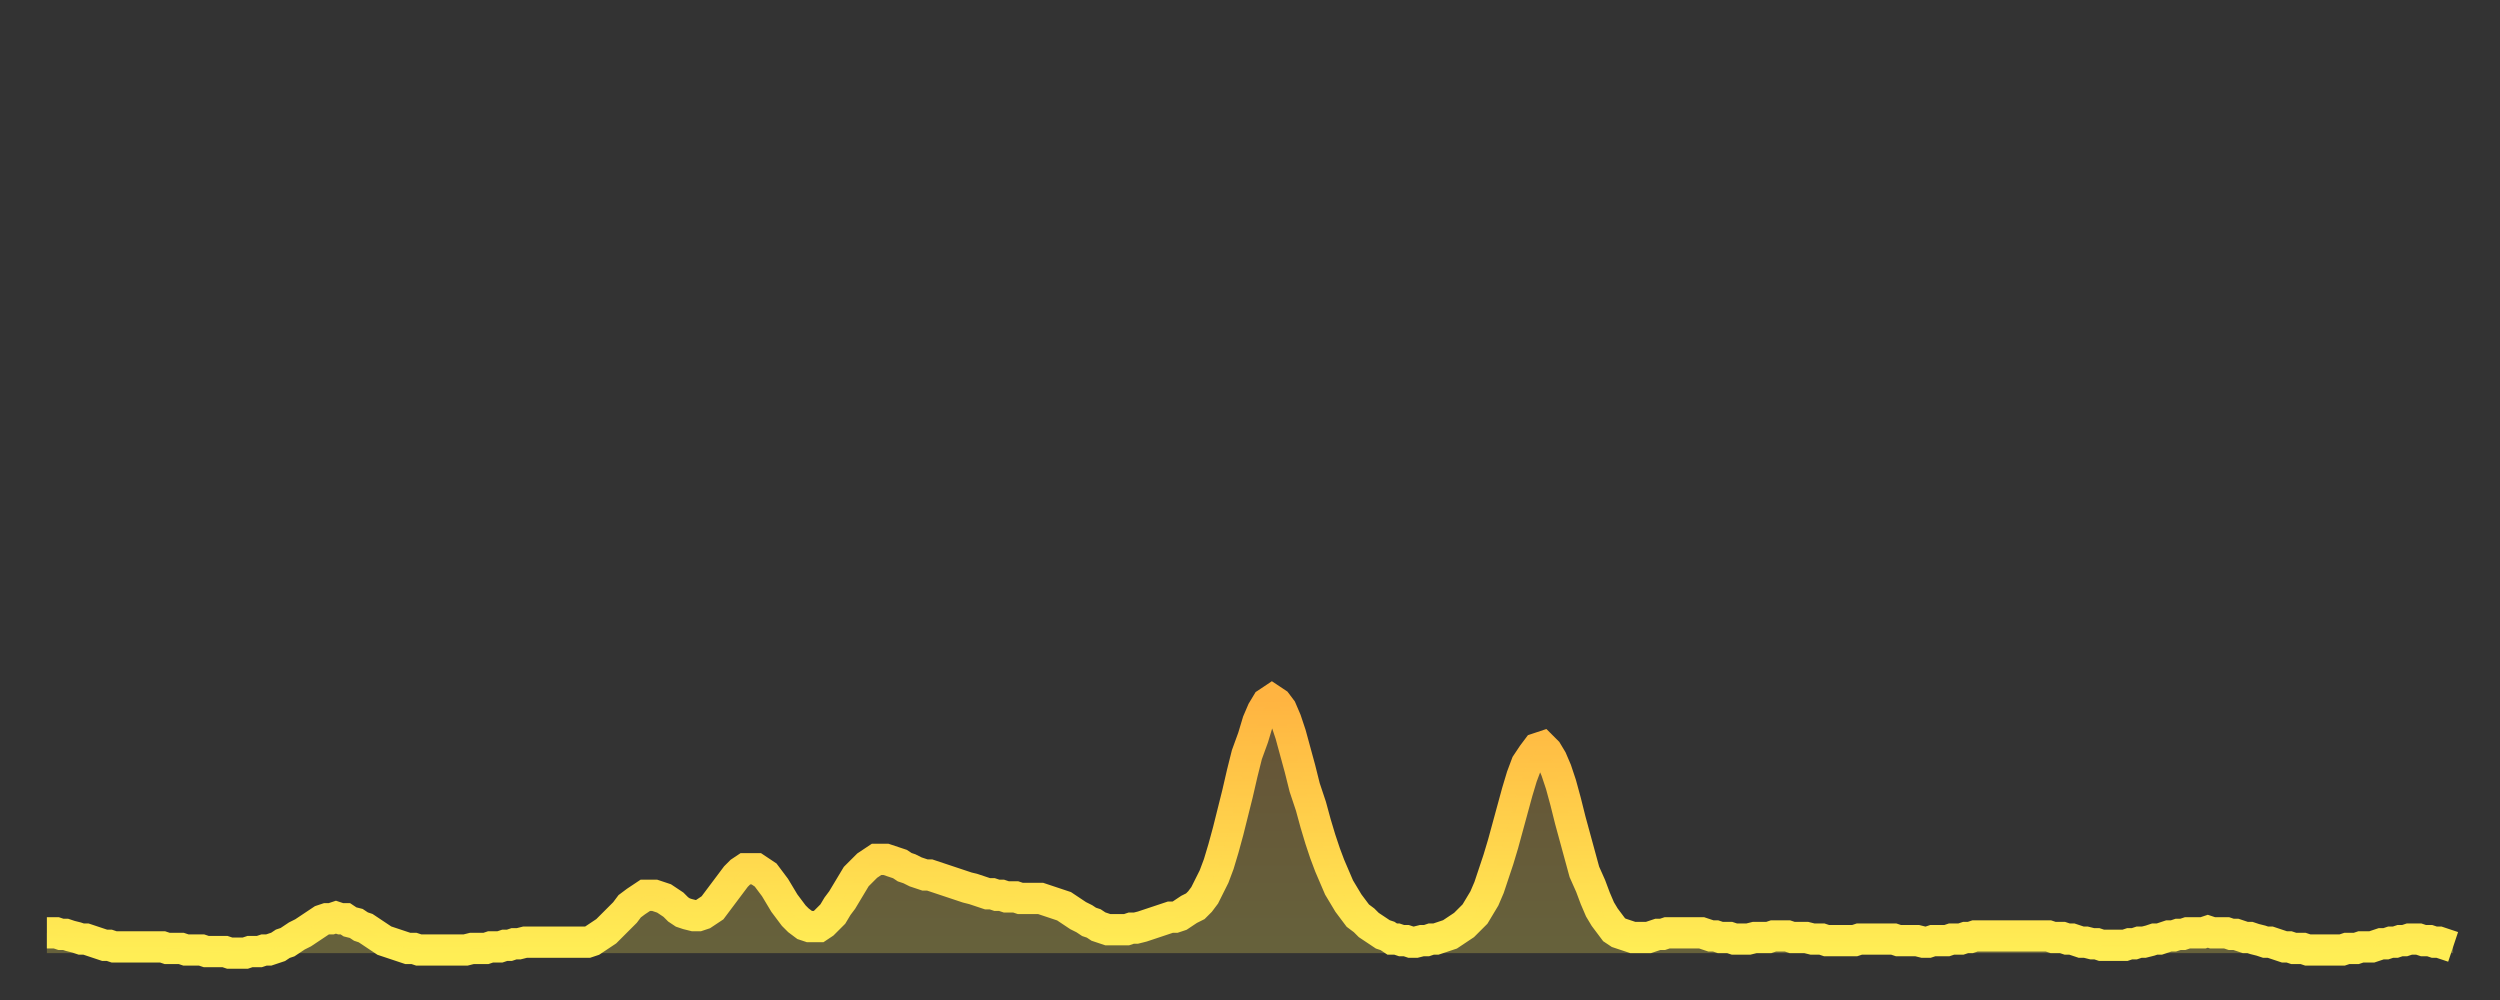<?xml version="1.0" encoding="utf-8" ?>
<svg baseProfile="full" height="64" version="1.1" width="160" xmlns="http://www.w3.org/2000/svg" xmlns:ev="http://www.w3.org/2001/xml-events" xmlns:xlink="http://www.w3.org/1999/xlink"><rect width="100%" height="100%" fill="#333333" stroke="none"/><defs><linearGradient id="id266582" x1="0" x2="0" y1="0" y2="1"><stop offset="0%" stop-color="#ffb441" /><stop offset="50%" stop-color="#ffd14b" /><stop offset="100%" stop-color="#ffee55" /></linearGradient></defs><g transform="translate(3,3)"><g><path d="M 0.0 56.7 0.3 56.7 0.6 56.7 0.9 56.8 1.2 56.8 1.5 56.9 1.9 57.0 2.2 57.1 2.5 57.1 2.8 57.2 3.1 57.3 3.4 57.4 3.7 57.5 4.0 57.5 4.3 57.6 4.6 57.6 4.9 57.6 5.2 57.6 5.6 57.6 5.9 57.6 6.2 57.6 6.5 57.6 6.8 57.6 7.1 57.6 7.4 57.6 7.7 57.7 8.0 57.7 8.3 57.7 8.6 57.7 8.9 57.8 9.3 57.8 9.6 57.8 9.9 57.8 10.2 57.9 10.5 57.9 10.8 57.9 11.1 57.9 11.4 57.9 11.7 58.0 12.0 58.0 12.3 58.0 12.7 58.0 13.0 57.9 13.3 57.9 13.6 57.9 13.9 57.8 14.2 57.8 14.5 57.7 14.8 57.6 15.1 57.4 15.4 57.3 15.7 57.1 16.0 56.9 16.4 56.7 16.7 56.5 17.0 56.3 17.3 56.1 17.6 55.9 17.9 55.8 18.2 55.8 18.5 55.7 18.8 55.8 19.1 55.8 19.4 56.0 19.8 56.1 20.1 56.3 20.4 56.4 20.7 56.6 21.0 56.8 21.3 57.0 21.6 57.2 21.9 57.3 22.2 57.4 22.5 57.5 22.8 57.6 23.1 57.7 23.5 57.7 23.8 57.8 24.1 57.8 24.4 57.8 24.7 57.8 25.0 57.8 25.3 57.8 25.6 57.8 25.9 57.8 26.2 57.8 26.5 57.8 26.8 57.8 27.2 57.7 27.5 57.7 27.8 57.7 28.1 57.7 28.4 57.6 28.7 57.6 29.0 57.6 29.3 57.5 29.6 57.5 29.9 57.4 30.2 57.4 30.6 57.3 30.9 57.3 31.2 57.3 31.5 57.3 31.8 57.3 32.1 57.3 32.4 57.3 32.7 57.3 33.0 57.3 33.3 57.3 33.6 57.3 33.9 57.3 34.3 57.3 34.6 57.3 34.9 57.2 35.2 57.0 35.5 56.8 35.8 56.6 36.1 56.3 36.4 56.0 36.7 55.7 37.0 55.4 37.3 55.0 37.7 54.7 38.0 54.5 38.3 54.3 38.6 54.3 38.9 54.3 39.2 54.4 39.5 54.5 39.8 54.7 40.1 54.9 40.4 55.2 40.7 55.4 41.0 55.5 41.4 55.6 41.7 55.6 42.0 55.5 42.3 55.3 42.6 55.1 42.9 54.7 43.2 54.3 43.5 53.9 43.8 53.5 44.1 53.1 44.4 52.8 44.7 52.6 45.1 52.6 45.4 52.6 45.7 52.8 46.0 53.0 46.3 53.4 46.6 53.8 46.9 54.3 47.2 54.8 47.5 55.2 47.8 55.6 48.1 55.9 48.5 56.2 48.8 56.3 49.1 56.3 49.4 56.3 49.7 56.1 50.0 55.8 50.3 55.5 50.6 55.0 50.9 54.6 51.2 54.1 51.5 53.6 51.8 53.1 52.2 52.7 52.5 52.4 52.8 52.2 53.1 52.0 53.4 52.0 53.7 52.0 54.0 52.1 54.3 52.2 54.6 52.3 54.9 52.5 55.2 52.6 55.6 52.8 55.9 52.9 56.2 53.0 56.5 53.0 56.8 53.1 57.1 53.2 57.4 53.3 57.7 53.4 58.0 53.5 58.3 53.6 58.6 53.7 58.9 53.8 59.3 53.9 59.6 54.0 59.9 54.1 60.2 54.2 60.5 54.2 60.8 54.3 61.1 54.3 61.4 54.4 61.7 54.4 62.0 54.4 62.3 54.5 62.6 54.5 63.0 54.5 63.3 54.5 63.6 54.5 63.9 54.6 64.2 54.7 64.5 54.8 64.8 54.9 65.1 55.0 65.4 55.2 65.7 55.4 66.0 55.6 66.4 55.8 66.7 56.0 67.0 56.1 67.3 56.3 67.6 56.4 67.9 56.5 68.2 56.5 68.5 56.5 68.8 56.5 69.1 56.5 69.4 56.4 69.7 56.4 70.1 56.3 70.4 56.2 70.7 56.1 71.0 56.0 71.3 55.9 71.6 55.8 71.9 55.7 72.2 55.7 72.5 55.6 72.8 55.4 73.1 55.2 73.5 55.0 73.8 54.7 74.1 54.3 74.4 53.7 74.7 53.1 75.0 52.3 75.3 51.3 75.6 50.2 75.9 49.0 76.2 47.8 76.5 46.5 76.8 45.3 77.2 44.2 77.5 43.2 77.8 42.5 78.1 42.0 78.4 41.8 78.7 42.0 79.0 42.4 79.3 43.1 79.6 44.0 79.9 45.1 80.2 46.2 80.5 47.4 80.9 48.6 81.2 49.7 81.5 50.7 81.8 51.6 82.1 52.4 82.4 53.1 82.7 53.8 83.0 54.3 83.3 54.8 83.6 55.2 83.9 55.6 84.3 55.9 84.6 56.2 84.9 56.4 85.2 56.6 85.5 56.8 85.8 56.9 86.1 57.1 86.4 57.1 86.7 57.2 87.0 57.2 87.3 57.3 87.6 57.3 88.0 57.2 88.3 57.2 88.6 57.1 88.9 57.1 89.2 57.0 89.5 56.9 89.8 56.8 90.1 56.6 90.4 56.4 90.7 56.2 91.0 55.9 91.4 55.5 91.7 55.0 92.0 54.5 92.3 53.8 92.6 52.9 92.9 52.0 93.2 51.0 93.5 49.9 93.8 48.8 94.1 47.7 94.4 46.7 94.7 45.9 95.1 45.3 95.4 44.9 95.7 44.8 96.0 45.1 96.3 45.6 96.6 46.3 96.9 47.2 97.2 48.3 97.5 49.5 97.8 50.6 98.1 51.7 98.4 52.8 98.8 53.7 99.1 54.5 99.4 55.2 99.7 55.7 100.0 56.1 100.3 56.5 100.6 56.7 100.9 56.8 101.2 56.9 101.5 57.0 101.8 57.0 102.2 57.0 102.5 57.0 102.8 56.9 103.1 56.8 103.4 56.8 103.7 56.7 104.0 56.7 104.3 56.7 104.6 56.7 104.9 56.7 105.2 56.7 105.5 56.7 105.9 56.7 106.2 56.8 106.5 56.9 106.8 56.9 107.1 57.0 107.4 57.0 107.7 57.0 108.0 57.1 108.3 57.1 108.6 57.1 108.9 57.1 109.3 57.0 109.6 57.0 109.9 57.0 110.2 57.0 110.5 56.9 110.8 56.9 111.1 56.9 111.4 56.9 111.7 57.0 112.0 57.0 112.3 57.0 112.6 57.0 113.0 57.1 113.3 57.1 113.6 57.1 113.9 57.2 114.2 57.2 114.5 57.2 114.8 57.2 115.1 57.2 115.4 57.2 115.7 57.2 116.0 57.1 116.3 57.1 116.7 57.1 117.0 57.1 117.3 57.1 117.6 57.1 117.9 57.1 118.2 57.1 118.5 57.2 118.8 57.2 119.1 57.2 119.4 57.2 119.7 57.2 120.1 57.3 120.4 57.3 120.7 57.2 121.0 57.2 121.3 57.2 121.6 57.2 121.9 57.1 122.2 57.1 122.5 57.1 122.8 57.0 123.1 57.0 123.4 56.9 123.8 56.9 124.1 56.9 124.4 56.9 124.7 56.9 125.0 56.9 125.3 56.9 125.6 56.9 125.9 56.9 126.2 56.9 126.5 56.9 126.8 56.9 127.2 56.9 127.5 56.9 127.8 56.9 128.1 56.9 128.4 57.0 128.7 57.0 129.0 57.0 129.3 57.1 129.6 57.1 129.9 57.2 130.2 57.3 130.5 57.3 130.9 57.4 131.2 57.4 131.5 57.5 131.8 57.5 132.1 57.5 132.4 57.5 132.7 57.5 133.0 57.5 133.3 57.4 133.6 57.4 133.9 57.3 134.2 57.3 134.6 57.2 134.9 57.1 135.2 57.1 135.5 57.0 135.8 56.9 136.1 56.9 136.4 56.8 136.7 56.8 137.0 56.7 137.3 56.7 137.6 56.7 138.0 56.7 138.3 56.6 138.6 56.7 138.9 56.7 139.2 56.7 139.5 56.7 139.8 56.8 140.1 56.8 140.4 56.9 140.7 57.0 141.0 57.0 141.3 57.1 141.7 57.2 142.0 57.3 142.3 57.3 142.6 57.4 142.9 57.5 143.2 57.6 143.5 57.6 143.8 57.7 144.1 57.7 144.4 57.7 144.7 57.8 145.1 57.8 145.4 57.8 145.7 57.8 146.0 57.8 146.3 57.8 146.6 57.8 146.9 57.8 147.2 57.7 147.5 57.7 147.8 57.7 148.1 57.6 148.4 57.6 148.8 57.6 149.1 57.5 149.4 57.4 149.7 57.4 150.0 57.3 150.3 57.3 150.6 57.2 150.9 57.2 151.2 57.1 151.5 57.1 151.8 57.1 152.1 57.2 152.5 57.2 152.8 57.3 153.1 57.3 153.4 57.4 153.7 57.5 154.0 57.6" fill="none" id="graph-curve" opacity="1" stroke="url(#id266582)" stroke-width="2" /><path d="M 0 58 L 0.0 56.7 0.3 56.7 0.6 56.7 0.9 56.8 1.2 56.8 1.5 56.9 1.9 57.0 2.2 57.1 2.5 57.1 2.8 57.2 3.1 57.3 3.4 57.4 3.7 57.5 4.0 57.5 4.3 57.6 4.6 57.6 4.9 57.6 5.2 57.6 5.6 57.6 5.9 57.6 6.2 57.6 6.5 57.6 6.8 57.6 7.1 57.6 7.4 57.6 7.7 57.7 8.0 57.7 8.3 57.7 8.6 57.7 8.9 57.8 9.3 57.8 9.6 57.8 9.9 57.8 10.2 57.9 10.5 57.9 10.8 57.9 11.1 57.9 11.4 57.9 11.7 58.0 12.0 58.0 12.3 58.0 12.7 58.0 13.0 57.9 13.3 57.9 13.6 57.9 13.9 57.8 14.2 57.8 14.5 57.7 14.8 57.6 15.1 57.4 15.4 57.3 15.7 57.1 16.0 56.9 16.4 56.7 16.7 56.5 17.0 56.3 17.3 56.1 17.6 55.9 17.9 55.8 18.2 55.8 18.5 55.7 18.8 55.8 19.1 55.8 19.4 56.0 19.8 56.1 20.1 56.3 20.4 56.4 20.7 56.6 21.0 56.8 21.3 57.0 21.6 57.2 21.9 57.3 22.2 57.4 22.5 57.5 22.8 57.6 23.1 57.7 23.5 57.7 23.8 57.8 24.1 57.8 24.4 57.8 24.7 57.8 25.0 57.8 25.3 57.8 25.6 57.8 25.9 57.8 26.2 57.8 26.5 57.8 26.8 57.8 27.2 57.7 27.5 57.7 27.8 57.7 28.1 57.7 28.4 57.6 28.7 57.6 29.0 57.6 29.3 57.5 29.6 57.5 29.9 57.4 30.2 57.4 30.6 57.3 30.9 57.3 31.2 57.3 31.5 57.3 31.8 57.3 32.1 57.3 32.4 57.3 32.7 57.3 33.0 57.3 33.3 57.3 33.6 57.3 33.9 57.3 34.3 57.3 34.6 57.3 34.9 57.2 35.2 57.0 35.5 56.8 35.8 56.6 36.1 56.3 36.4 56.0 36.7 55.7 37.0 55.4 37.3 55.0 37.7 54.7 38.0 54.5 38.3 54.3 38.6 54.3 38.9 54.3 39.2 54.4 39.5 54.5 39.8 54.7 40.1 54.9 40.4 55.2 40.7 55.4 41.0 55.5 41.4 55.6 41.7 55.6 42.0 55.5 42.3 55.3 42.6 55.1 42.9 54.7 43.2 54.3 43.5 53.9 43.8 53.5 44.1 53.1 44.4 52.8 44.7 52.6 45.1 52.6 45.4 52.6 45.7 52.8 46.0 53.0 46.3 53.4 46.6 53.8 46.9 54.3 47.2 54.8 47.5 55.2 47.8 55.6 48.1 55.9 48.5 56.2 48.8 56.3 49.1 56.3 49.4 56.3 49.7 56.1 50.0 55.8 50.3 55.5 50.6 55.0 50.9 54.6 51.2 54.1 51.5 53.6 51.8 53.1 52.2 52.7 52.5 52.4 52.8 52.2 53.1 52.0 53.4 52.0 53.7 52.0 54.0 52.1 54.3 52.2 54.6 52.3 54.9 52.5 55.2 52.6 55.6 52.8 55.9 52.9 56.2 53.0 56.5 53.0 56.8 53.1 57.1 53.2 57.4 53.3 57.7 53.4 58.0 53.5 58.3 53.6 58.6 53.7 58.9 53.8 59.3 53.9 59.6 54.0 59.9 54.1 60.2 54.2 60.5 54.2 60.8 54.3 61.1 54.3 61.4 54.4 61.7 54.4 62.0 54.4 62.3 54.5 62.6 54.5 63.0 54.5 63.3 54.5 63.6 54.5 63.9 54.6 64.2 54.7 64.5 54.8 64.8 54.9 65.1 55.0 65.4 55.2 65.7 55.4 66.0 55.6 66.4 55.8 66.7 56.0 67.0 56.1 67.3 56.3 67.6 56.4 67.9 56.5 68.2 56.5 68.5 56.5 68.8 56.5 69.1 56.5 69.4 56.4 69.7 56.4 70.1 56.3 70.4 56.2 70.7 56.1 71.0 56.0 71.3 55.9 71.6 55.8 71.9 55.7 72.2 55.7 72.5 55.6 72.8 55.4 73.1 55.2 73.5 55.0 73.8 54.7 74.1 54.3 74.4 53.7 74.7 53.1 75.0 52.3 75.3 51.3 75.6 50.2 75.9 49.0 76.2 47.8 76.5 46.5 76.8 45.3 77.2 44.2 77.5 43.2 77.8 42.5 78.1 42.0 78.4 41.8 78.7 42.0 79.0 42.4 79.3 43.1 79.6 44.0 79.9 45.1 80.2 46.2 80.5 47.4 80.9 48.6 81.2 49.7 81.5 50.7 81.8 51.6 82.1 52.4 82.4 53.1 82.7 53.8 83.0 54.3 83.3 54.8 83.6 55.2 83.9 55.6 84.3 55.9 84.6 56.2 84.9 56.4 85.2 56.6 85.5 56.8 85.8 56.9 86.1 57.1 86.4 57.1 86.7 57.2 87.0 57.2 87.3 57.3 87.6 57.3 88.0 57.2 88.3 57.2 88.6 57.1 88.9 57.1 89.2 57.0 89.5 56.9 89.8 56.8 90.1 56.6 90.4 56.4 90.7 56.2 91.0 55.9 91.4 55.5 91.7 55.0 92.0 54.5 92.3 53.8 92.6 52.9 92.9 52.0 93.2 51.0 93.5 49.9 93.8 48.8 94.1 47.7 94.4 46.7 94.7 45.9 95.1 45.3 95.4 44.9 95.7 44.8 96.0 45.1 96.3 45.6 96.6 46.3 96.9 47.2 97.2 48.3 97.5 49.5 97.8 50.6 98.1 51.7 98.4 52.8 98.8 53.7 99.1 54.5 99.4 55.2 99.7 55.7 100.0 56.1 100.3 56.5 100.6 56.7 100.9 56.8 101.2 56.9 101.5 57.0 101.8 57.0 102.2 57.0 102.5 57.0 102.8 56.9 103.1 56.8 103.4 56.8 103.7 56.7 104.0 56.7 104.3 56.7 104.6 56.7 104.9 56.7 105.2 56.7 105.5 56.7 105.9 56.7 106.2 56.8 106.5 56.9 106.8 56.9 107.1 57.0 107.4 57.0 107.7 57.0 108.0 57.1 108.3 57.1 108.6 57.1 108.9 57.1 109.3 57.0 109.6 57.0 109.9 57.0 110.2 57.0 110.5 56.9 110.8 56.9 111.1 56.9 111.4 56.9 111.7 57.0 112.0 57.0 112.3 57.0 112.6 57.0 113.0 57.1 113.3 57.1 113.6 57.1 113.9 57.2 114.2 57.2 114.5 57.2 114.8 57.2 115.1 57.2 115.4 57.2 115.7 57.2 116.0 57.1 116.3 57.1 116.7 57.1 117.0 57.1 117.3 57.1 117.6 57.1 117.9 57.1 118.2 57.1 118.5 57.2 118.8 57.2 119.1 57.2 119.4 57.2 119.7 57.2 120.1 57.3 120.4 57.3 120.7 57.2 121.0 57.2 121.3 57.2 121.6 57.2 121.9 57.1 122.2 57.1 122.5 57.1 122.8 57.0 123.1 57.0 123.4 56.9 123.8 56.9 124.1 56.9 124.4 56.9 124.7 56.9 125.0 56.9 125.3 56.9 125.6 56.9 125.9 56.9 126.2 56.9 126.5 56.9 126.8 56.9 127.2 56.9 127.5 56.9 127.8 56.9 128.1 56.9 128.4 57.0 128.7 57.0 129.0 57.0 129.3 57.1 129.6 57.1 129.9 57.2 130.2 57.3 130.5 57.3 130.9 57.4 131.2 57.4 131.5 57.5 131.8 57.5 132.1 57.5 132.4 57.5 132.7 57.5 133.0 57.5 133.3 57.4 133.6 57.4 133.9 57.3 134.2 57.3 134.6 57.2 134.9 57.1 135.2 57.1 135.5 57.0 135.8 56.9 136.1 56.9 136.4 56.8 136.7 56.8 137.0 56.7 137.3 56.7 137.6 56.7 138.0 56.7 138.3 56.6 138.6 56.7 138.9 56.7 139.2 56.7 139.5 56.7 139.8 56.8 140.1 56.8 140.4 56.9 140.7 57.0 141.0 57.0 141.3 57.1 141.7 57.2 142.0 57.3 142.3 57.3 142.6 57.4 142.9 57.5 143.2 57.6 143.5 57.6 143.8 57.7 144.1 57.7 144.4 57.7 144.7 57.8 145.1 57.8 145.4 57.8 145.7 57.8 146.0 57.8 146.3 57.8 146.6 57.8 146.9 57.8 147.2 57.7 147.5 57.7 147.8 57.7 148.1 57.6 148.4 57.6 148.8 57.6 149.1 57.5 149.4 57.4 149.7 57.4 150.0 57.3 150.3 57.3 150.6 57.2 150.9 57.2 151.2 57.1 151.5 57.1 151.8 57.1 152.1 57.2 152.5 57.2 152.8 57.3 153.1 57.3 153.4 57.4 153.7 57.5 154.0 57.6 154 58" fill="url(#id266582)" fill-opacity=".25" id="graph-shadow" /></g></g></svg>